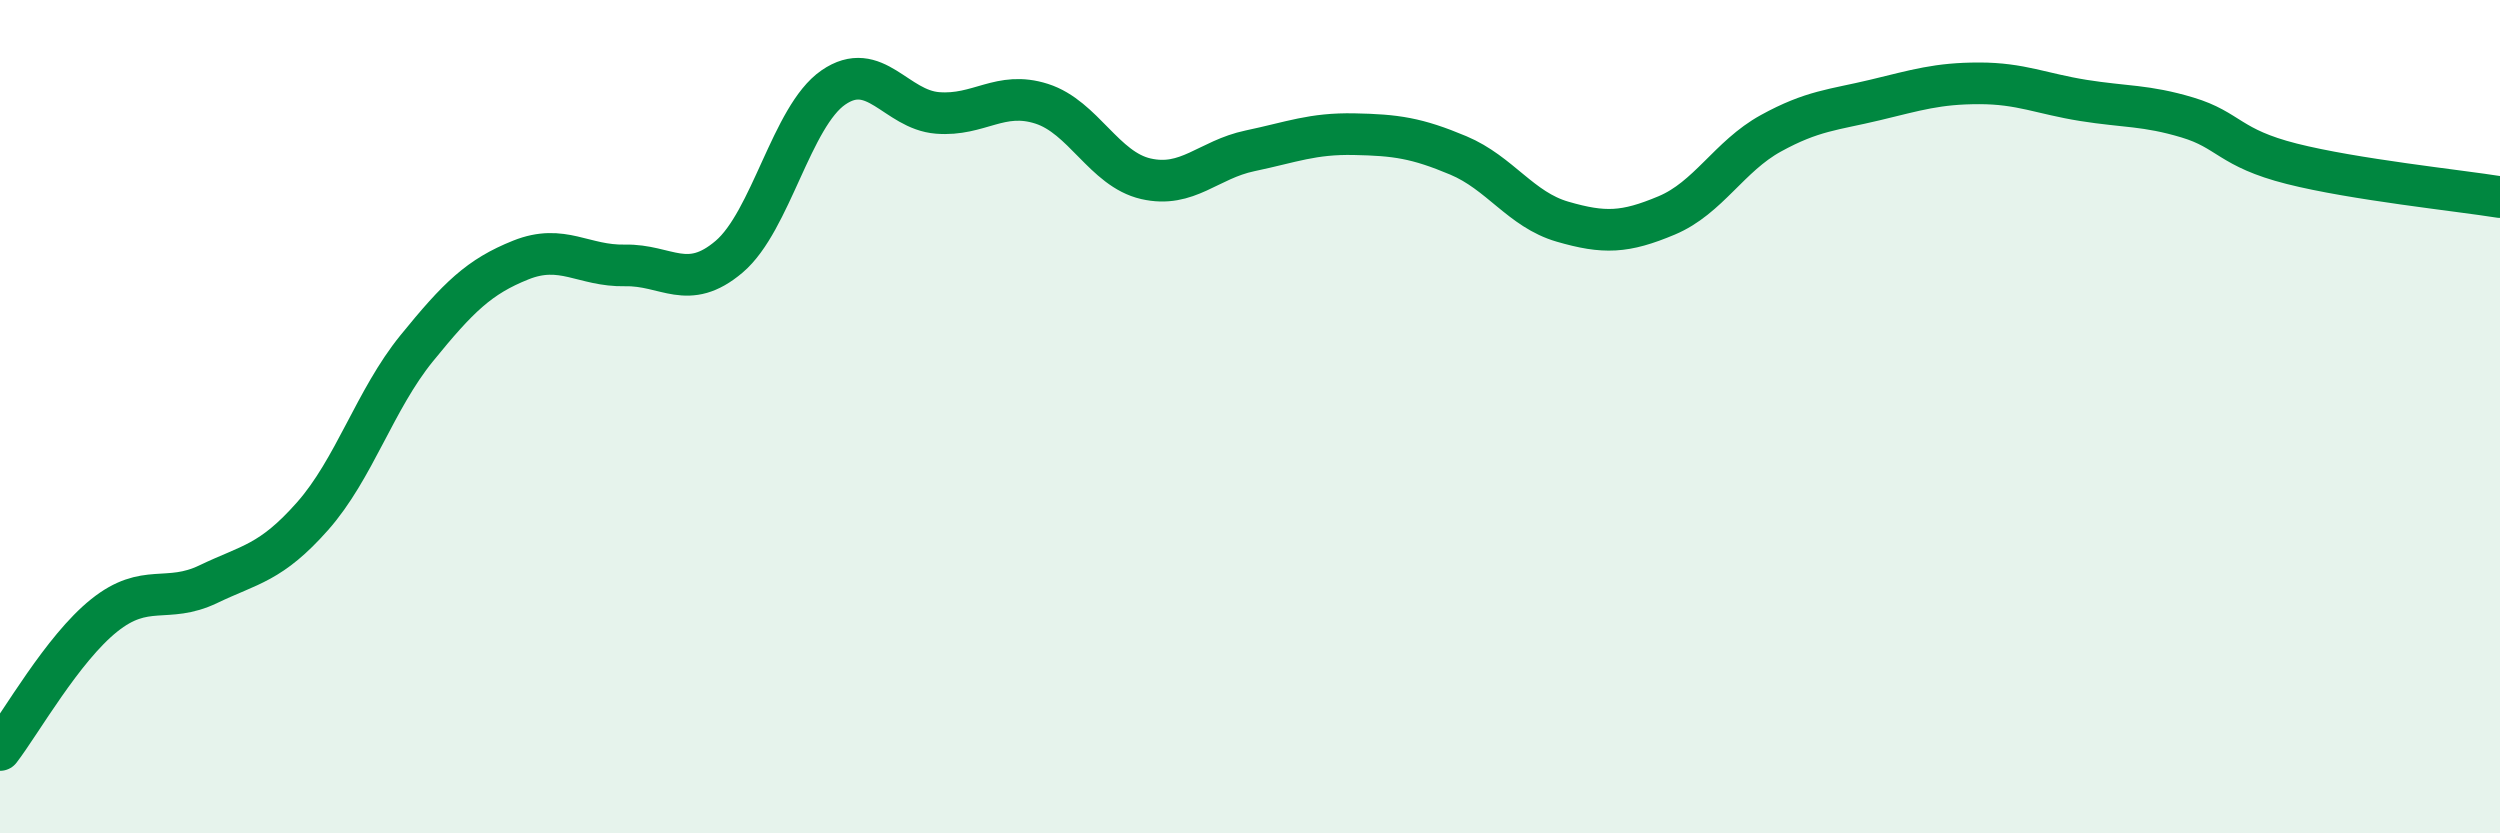 
    <svg width="60" height="20" viewBox="0 0 60 20" xmlns="http://www.w3.org/2000/svg">
      <path
        d="M 0,18 C 0.5,17.35 1.5,15.57 2.5,14.77 C 3.5,13.97 4,14.5 5,14.02 C 6,13.54 6.5,13.52 7.5,12.39 C 8.5,11.26 9,9.59 10,8.36 C 11,7.13 11.5,6.64 12.5,6.24 C 13.5,5.84 14,6.39 15,6.37 C 16,6.35 16.5,7.01 17.5,6.16 C 18.5,5.31 19,2.79 20,2.1 C 21,1.41 21.5,2.63 22.5,2.71 C 23.5,2.79 24,2.17 25,2.49 C 26,2.81 26.5,4.06 27.5,4.29 C 28.5,4.52 29,3.83 30,3.62 C 31,3.41 31.5,3.2 32.5,3.22 C 33.5,3.24 34,3.31 35,3.73 C 36,4.15 36.5,5.03 37.5,5.32 C 38.5,5.61 39,5.59 40,5.17 C 41,4.75 41.5,3.75 42.5,3.2 C 43.5,2.65 44,2.64 45,2.4 C 46,2.16 46.5,2 47.5,2 C 48.5,2 49,2.25 50,2.41 C 51,2.57 51.5,2.52 52.5,2.82 C 53.5,3.12 53.5,3.55 55,3.93 C 56.5,4.31 59,4.57 60,4.73L60 20L0 20Z"
        fill="#008740"
        opacity="0.1"
        stroke-linecap="round"
        stroke-linejoin="round"
      />
      <path
        d="M 0,18 C 0.5,17.35 1.5,15.57 2.5,14.77 C 3.5,13.97 4,14.5 5,14.02 C 6,13.54 6.5,13.52 7.5,12.39 C 8.5,11.26 9,9.59 10,8.36 C 11,7.13 11.5,6.64 12.5,6.24 C 13.5,5.84 14,6.39 15,6.37 C 16,6.35 16.5,7.01 17.5,6.16 C 18.5,5.31 19,2.79 20,2.1 C 21,1.41 21.5,2.63 22.5,2.71 C 23.5,2.79 24,2.17 25,2.49 C 26,2.81 26.5,4.06 27.5,4.29 C 28.5,4.52 29,3.83 30,3.62 C 31,3.41 31.5,3.2 32.5,3.22 C 33.5,3.24 34,3.31 35,3.73 C 36,4.15 36.5,5.03 37.5,5.32 C 38.5,5.61 39,5.59 40,5.17 C 41,4.75 41.5,3.75 42.5,3.2 C 43.5,2.65 44,2.64 45,2.4 C 46,2.16 46.5,2 47.5,2 C 48.5,2 49,2.25 50,2.41 C 51,2.57 51.5,2.52 52.5,2.82 C 53.5,3.12 53.5,3.55 55,3.93 C 56.5,4.31 59,4.57 60,4.73"
        stroke="#008740"
        stroke-width="1"
        fill="none"
        stroke-linecap="round"
        stroke-linejoin="round"
      />
    </svg>
  
